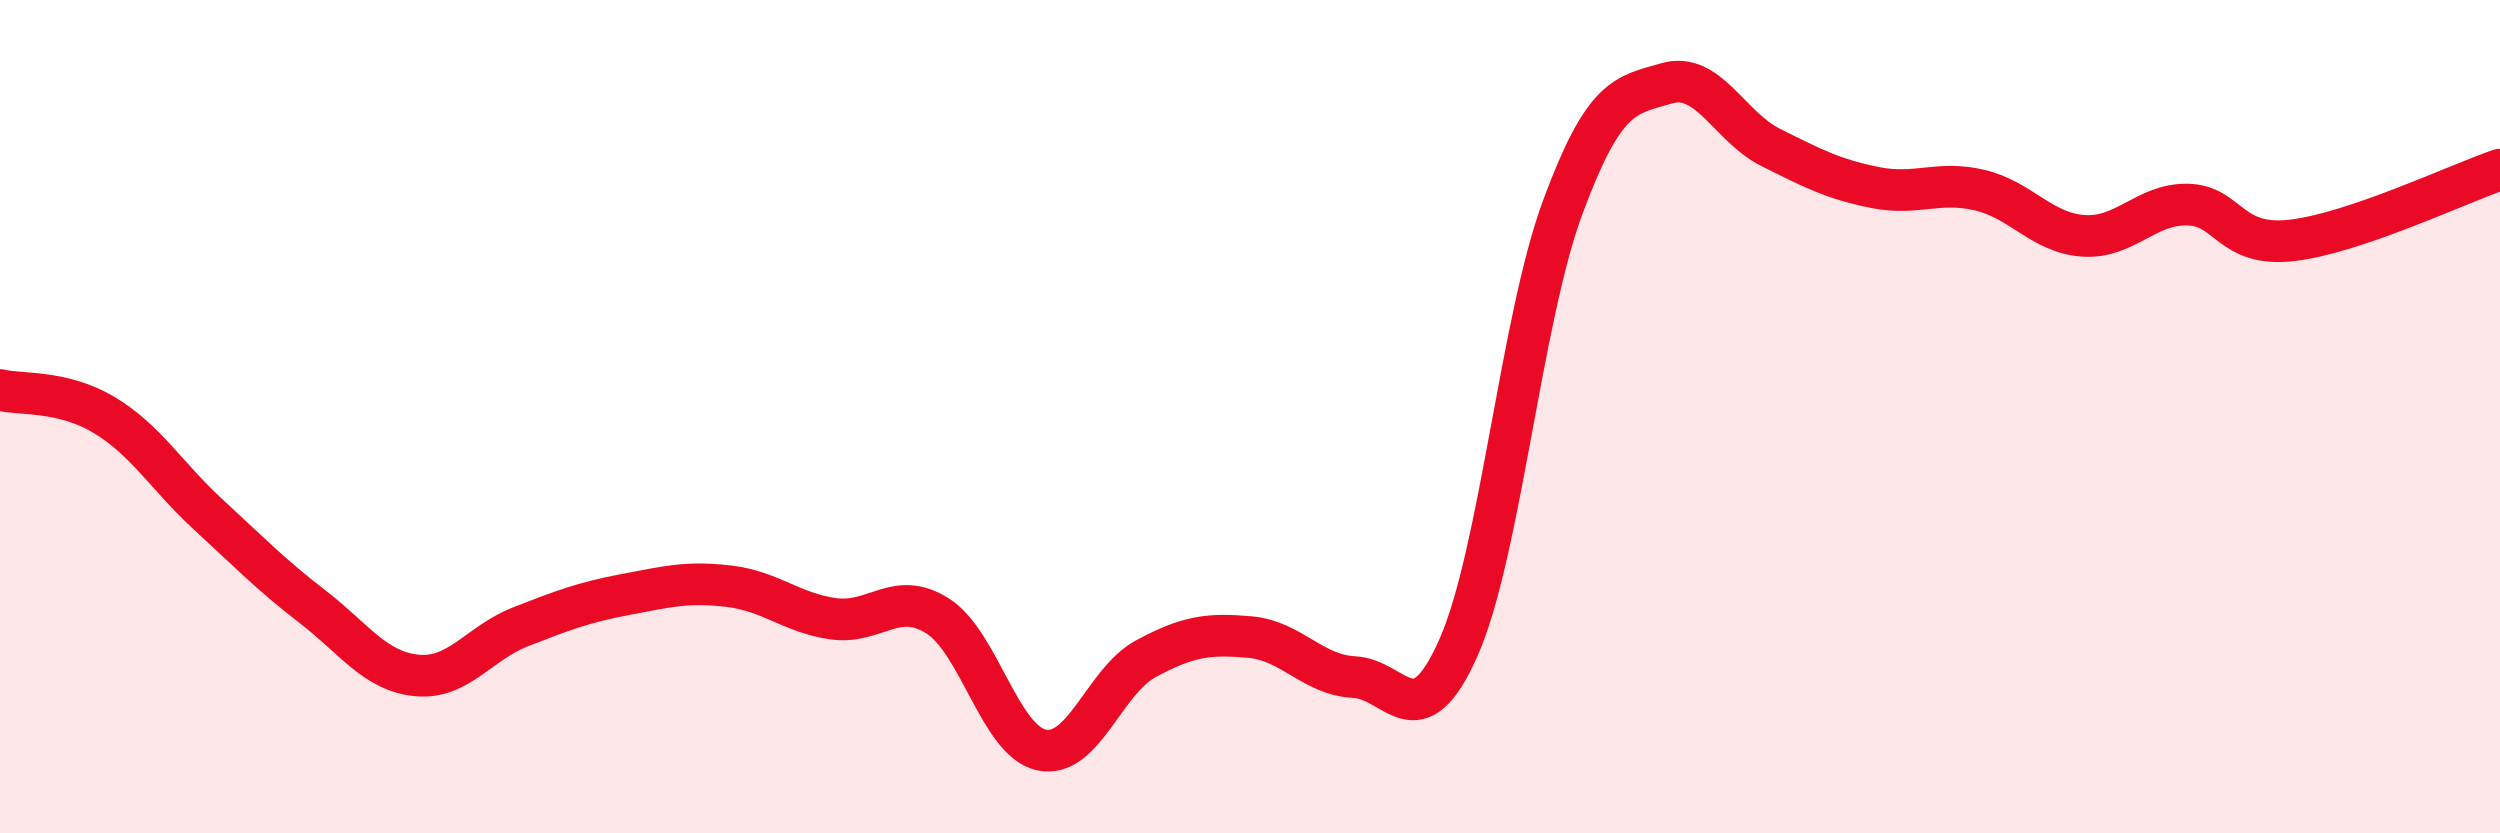 
    <svg width="60" height="20" viewBox="0 0 60 20" xmlns="http://www.w3.org/2000/svg">
      <path
        d="M 0,9.36 C 0.5,9.48 1.5,9.36 2.5,9.96 C 3.5,10.56 4,11.43 5,12.35 C 6,13.27 6.5,13.79 7.5,14.56 C 8.5,15.33 9,16.11 10,16.21 C 11,16.31 11.5,15.43 12.5,15.04 C 13.5,14.65 14,14.46 15,14.27 C 16,14.08 16.5,13.95 17.5,14.07 C 18.5,14.19 19,14.71 20,14.85 C 21,14.99 21.5,14.15 22.5,14.78 C 23.5,15.41 24,17.79 25,18 C 26,18.21 26.5,16.35 27.5,15.81 C 28.5,15.27 29,15.2 30,15.29 C 31,15.38 31.5,16.2 32.5,16.25 C 33.5,16.3 34,17.8 35,15.55 C 36,13.3 36.5,7.7 37.5,4.99 C 38.5,2.28 39,2.29 40,2 C 41,1.71 41.5,3.04 42.5,3.54 C 43.5,4.04 44,4.3 45,4.5 C 46,4.7 46.5,4.33 47.5,4.56 C 48.5,4.79 49,5.59 50,5.66 C 51,5.73 51.5,4.89 52.5,4.91 C 53.5,4.93 53.5,5.94 55,5.77 C 56.5,5.6 59,4.41 60,4.07L60 20L0 20Z"
        fill="#EB0A25"
        opacity="0.1"
        stroke-linecap="round"
        stroke-linejoin="round"
      />
      <path
        d="M 0,9.36 C 0.5,9.48 1.5,9.36 2.5,9.96 C 3.5,10.56 4,11.43 5,12.35 C 6,13.27 6.5,13.79 7.5,14.56 C 8.5,15.33 9,16.11 10,16.21 C 11,16.31 11.5,15.43 12.5,15.04 C 13.5,14.65 14,14.46 15,14.27 C 16,14.08 16.5,13.95 17.5,14.07 C 18.5,14.19 19,14.71 20,14.85 C 21,14.99 21.5,14.15 22.5,14.78 C 23.5,15.41 24,17.79 25,18 C 26,18.21 26.5,16.35 27.5,15.81 C 28.5,15.27 29,15.2 30,15.29 C 31,15.38 31.5,16.2 32.5,16.25 C 33.5,16.3 34,17.8 35,15.55 C 36,13.3 36.5,7.7 37.5,4.99 C 38.5,2.28 39,2.29 40,2 C 41,1.71 41.5,3.04 42.5,3.54 C 43.5,4.04 44,4.3 45,4.5 C 46,4.7 46.5,4.33 47.5,4.56 C 48.5,4.79 49,5.59 50,5.66 C 51,5.73 51.5,4.89 52.5,4.91 C 53.5,4.93 53.5,5.94 55,5.77 C 56.5,5.6 59,4.41 60,4.07"
        stroke="#EB0A25"
        stroke-width="1"
        fill="none"
        stroke-linecap="round"
        stroke-linejoin="round"
      />
    </svg>
  